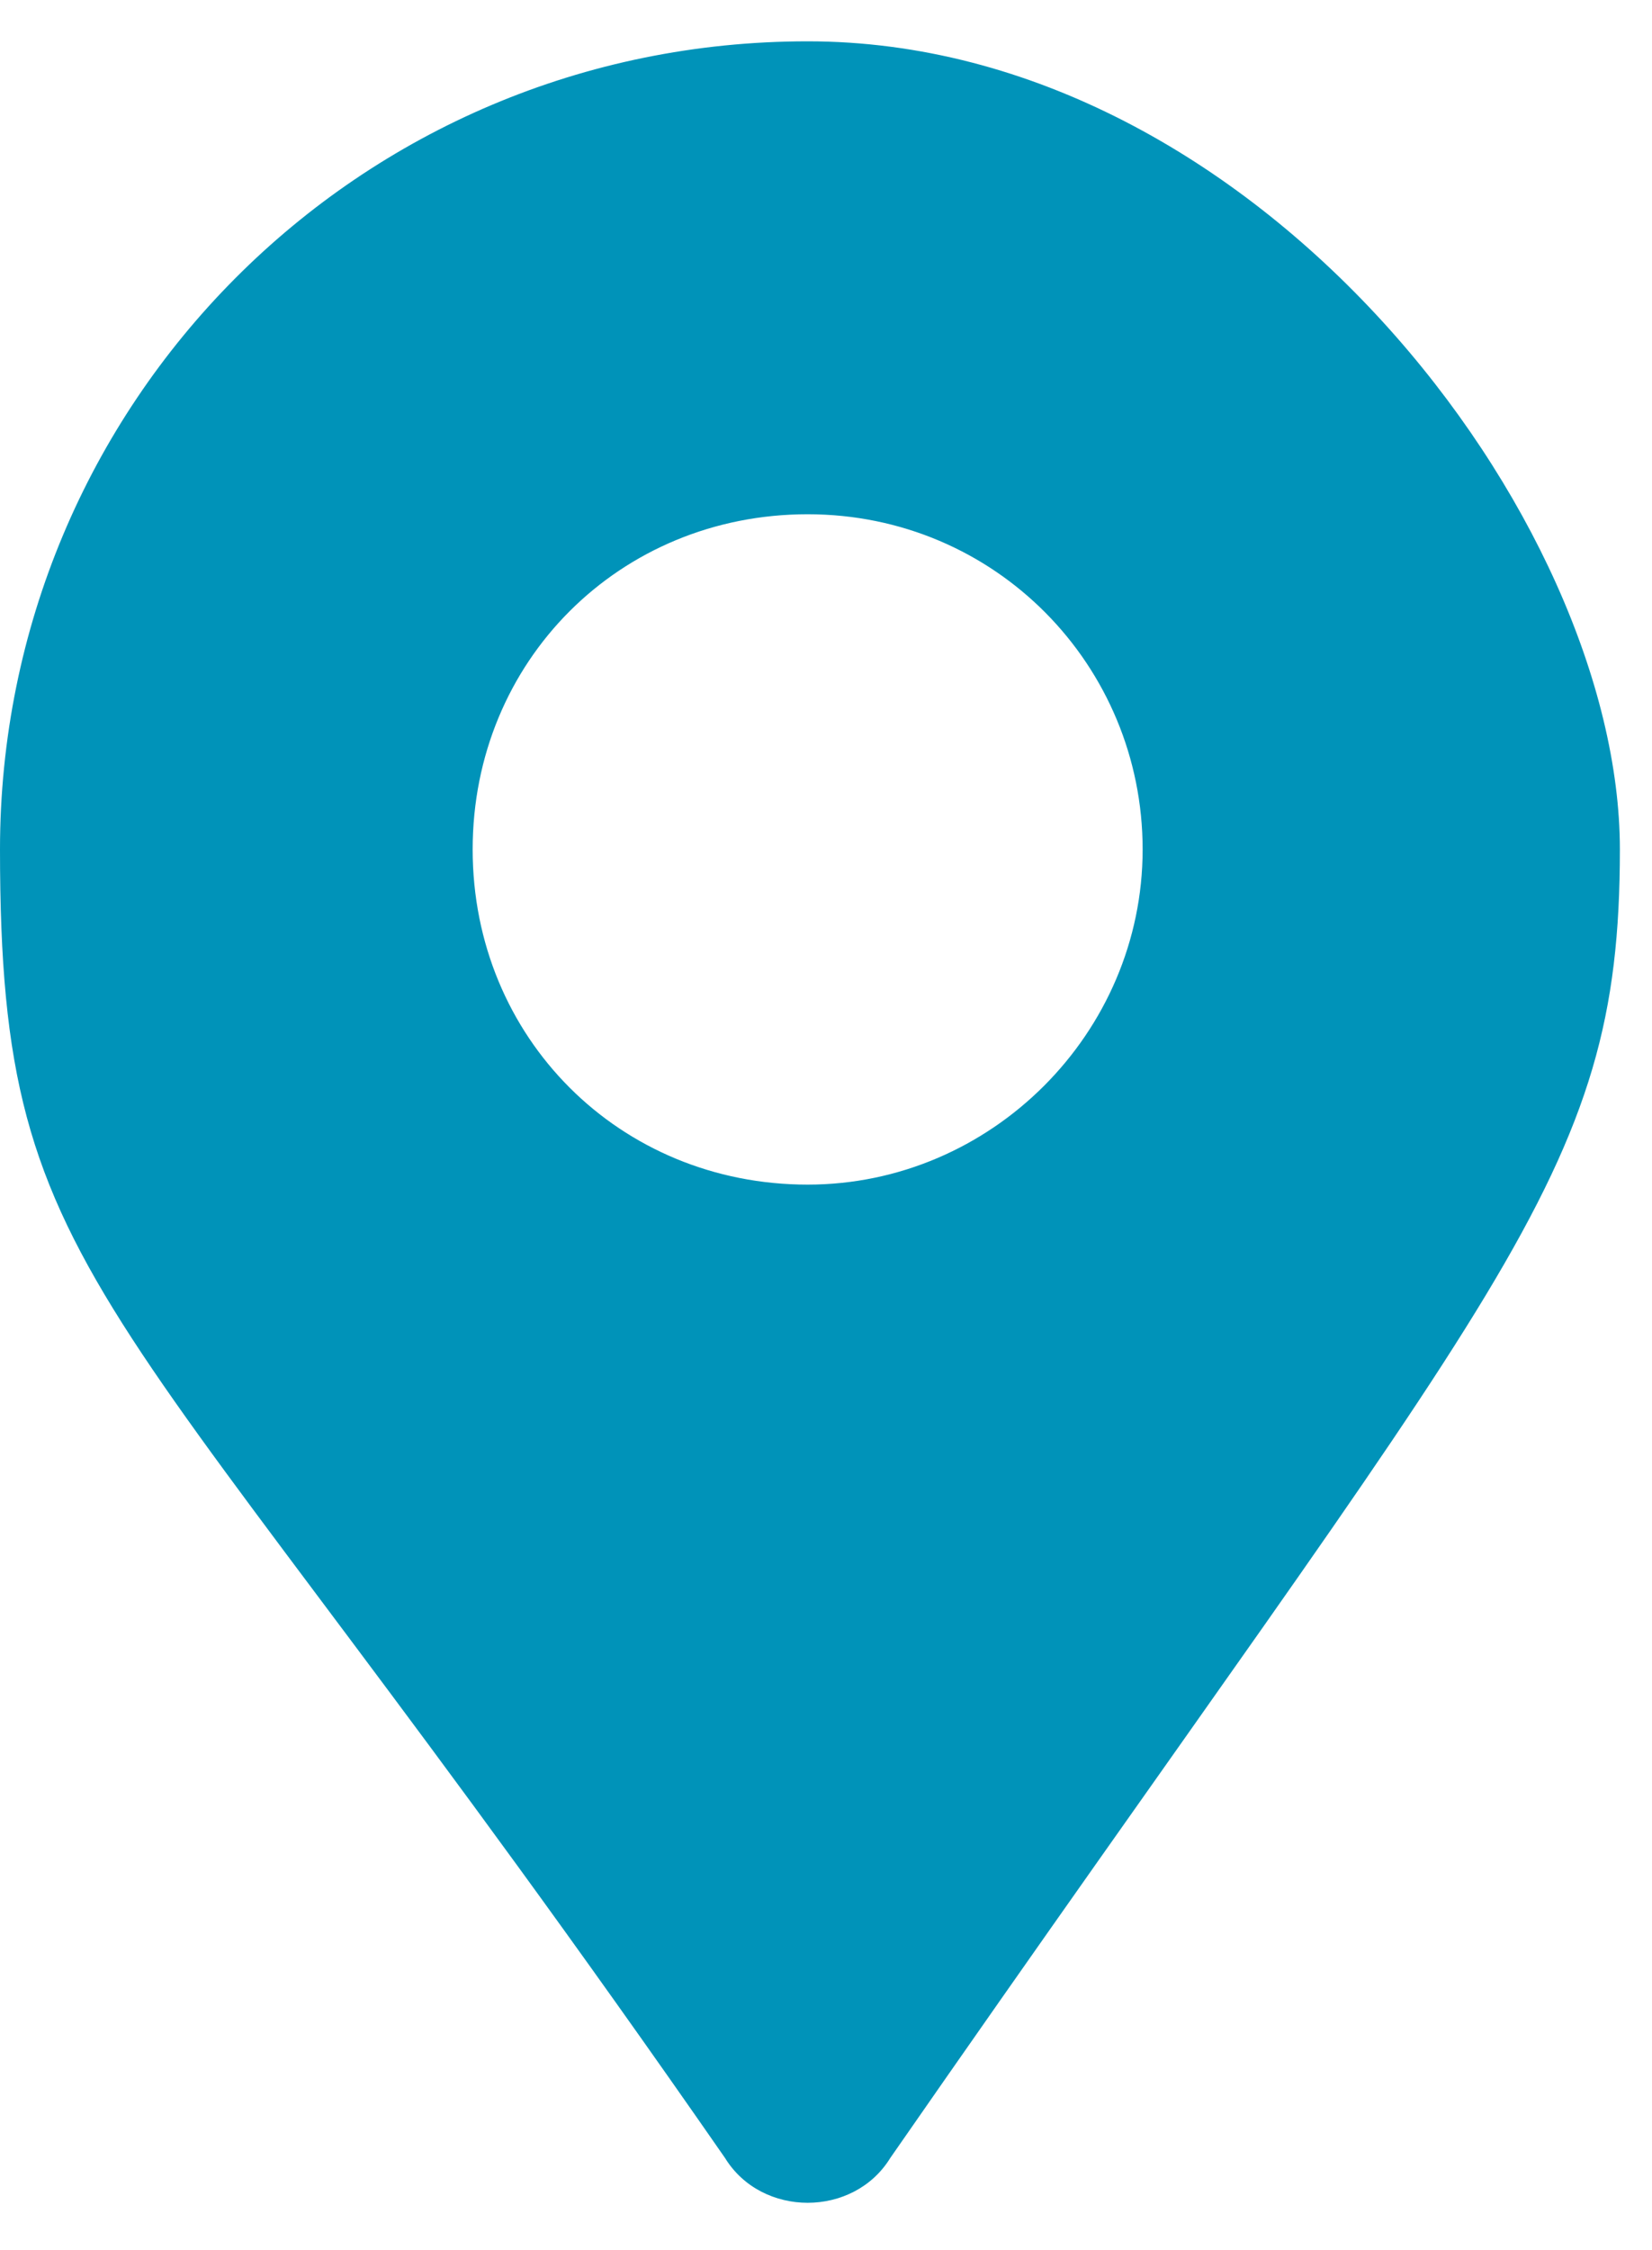 <?xml version="1.0" encoding="UTF-8"?>
<svg id="Capa_1" xmlns="http://www.w3.org/2000/svg" version="1.1" viewBox="0 0 36 49">
  <!-- Generator: Adobe Illustrator 29.2.1, SVG Export Plug-In . SVG Version: 2.1.0 Build 116)  -->
  <defs>
    <style>
      .st0 {
        fill: #0093b9;
      }
    </style>
  </defs>
  <path class="st0" d="M15.8,47c.8,1.3,2.8,1.3,3.6,0,13.4-19.3,15.9-21.3,15.9-28.5S27.4.9,17.6.9,0,8.8,0,18.5s2.4,9.2,15.8,28.5ZM17.6,25.8c-4.1,0-7.3-3.2-7.3-7.3s3.2-7.3,7.3-7.3,7.3,3.3,7.3,7.3-3.3,7.3-7.3,7.3Z"/>
</svg>
